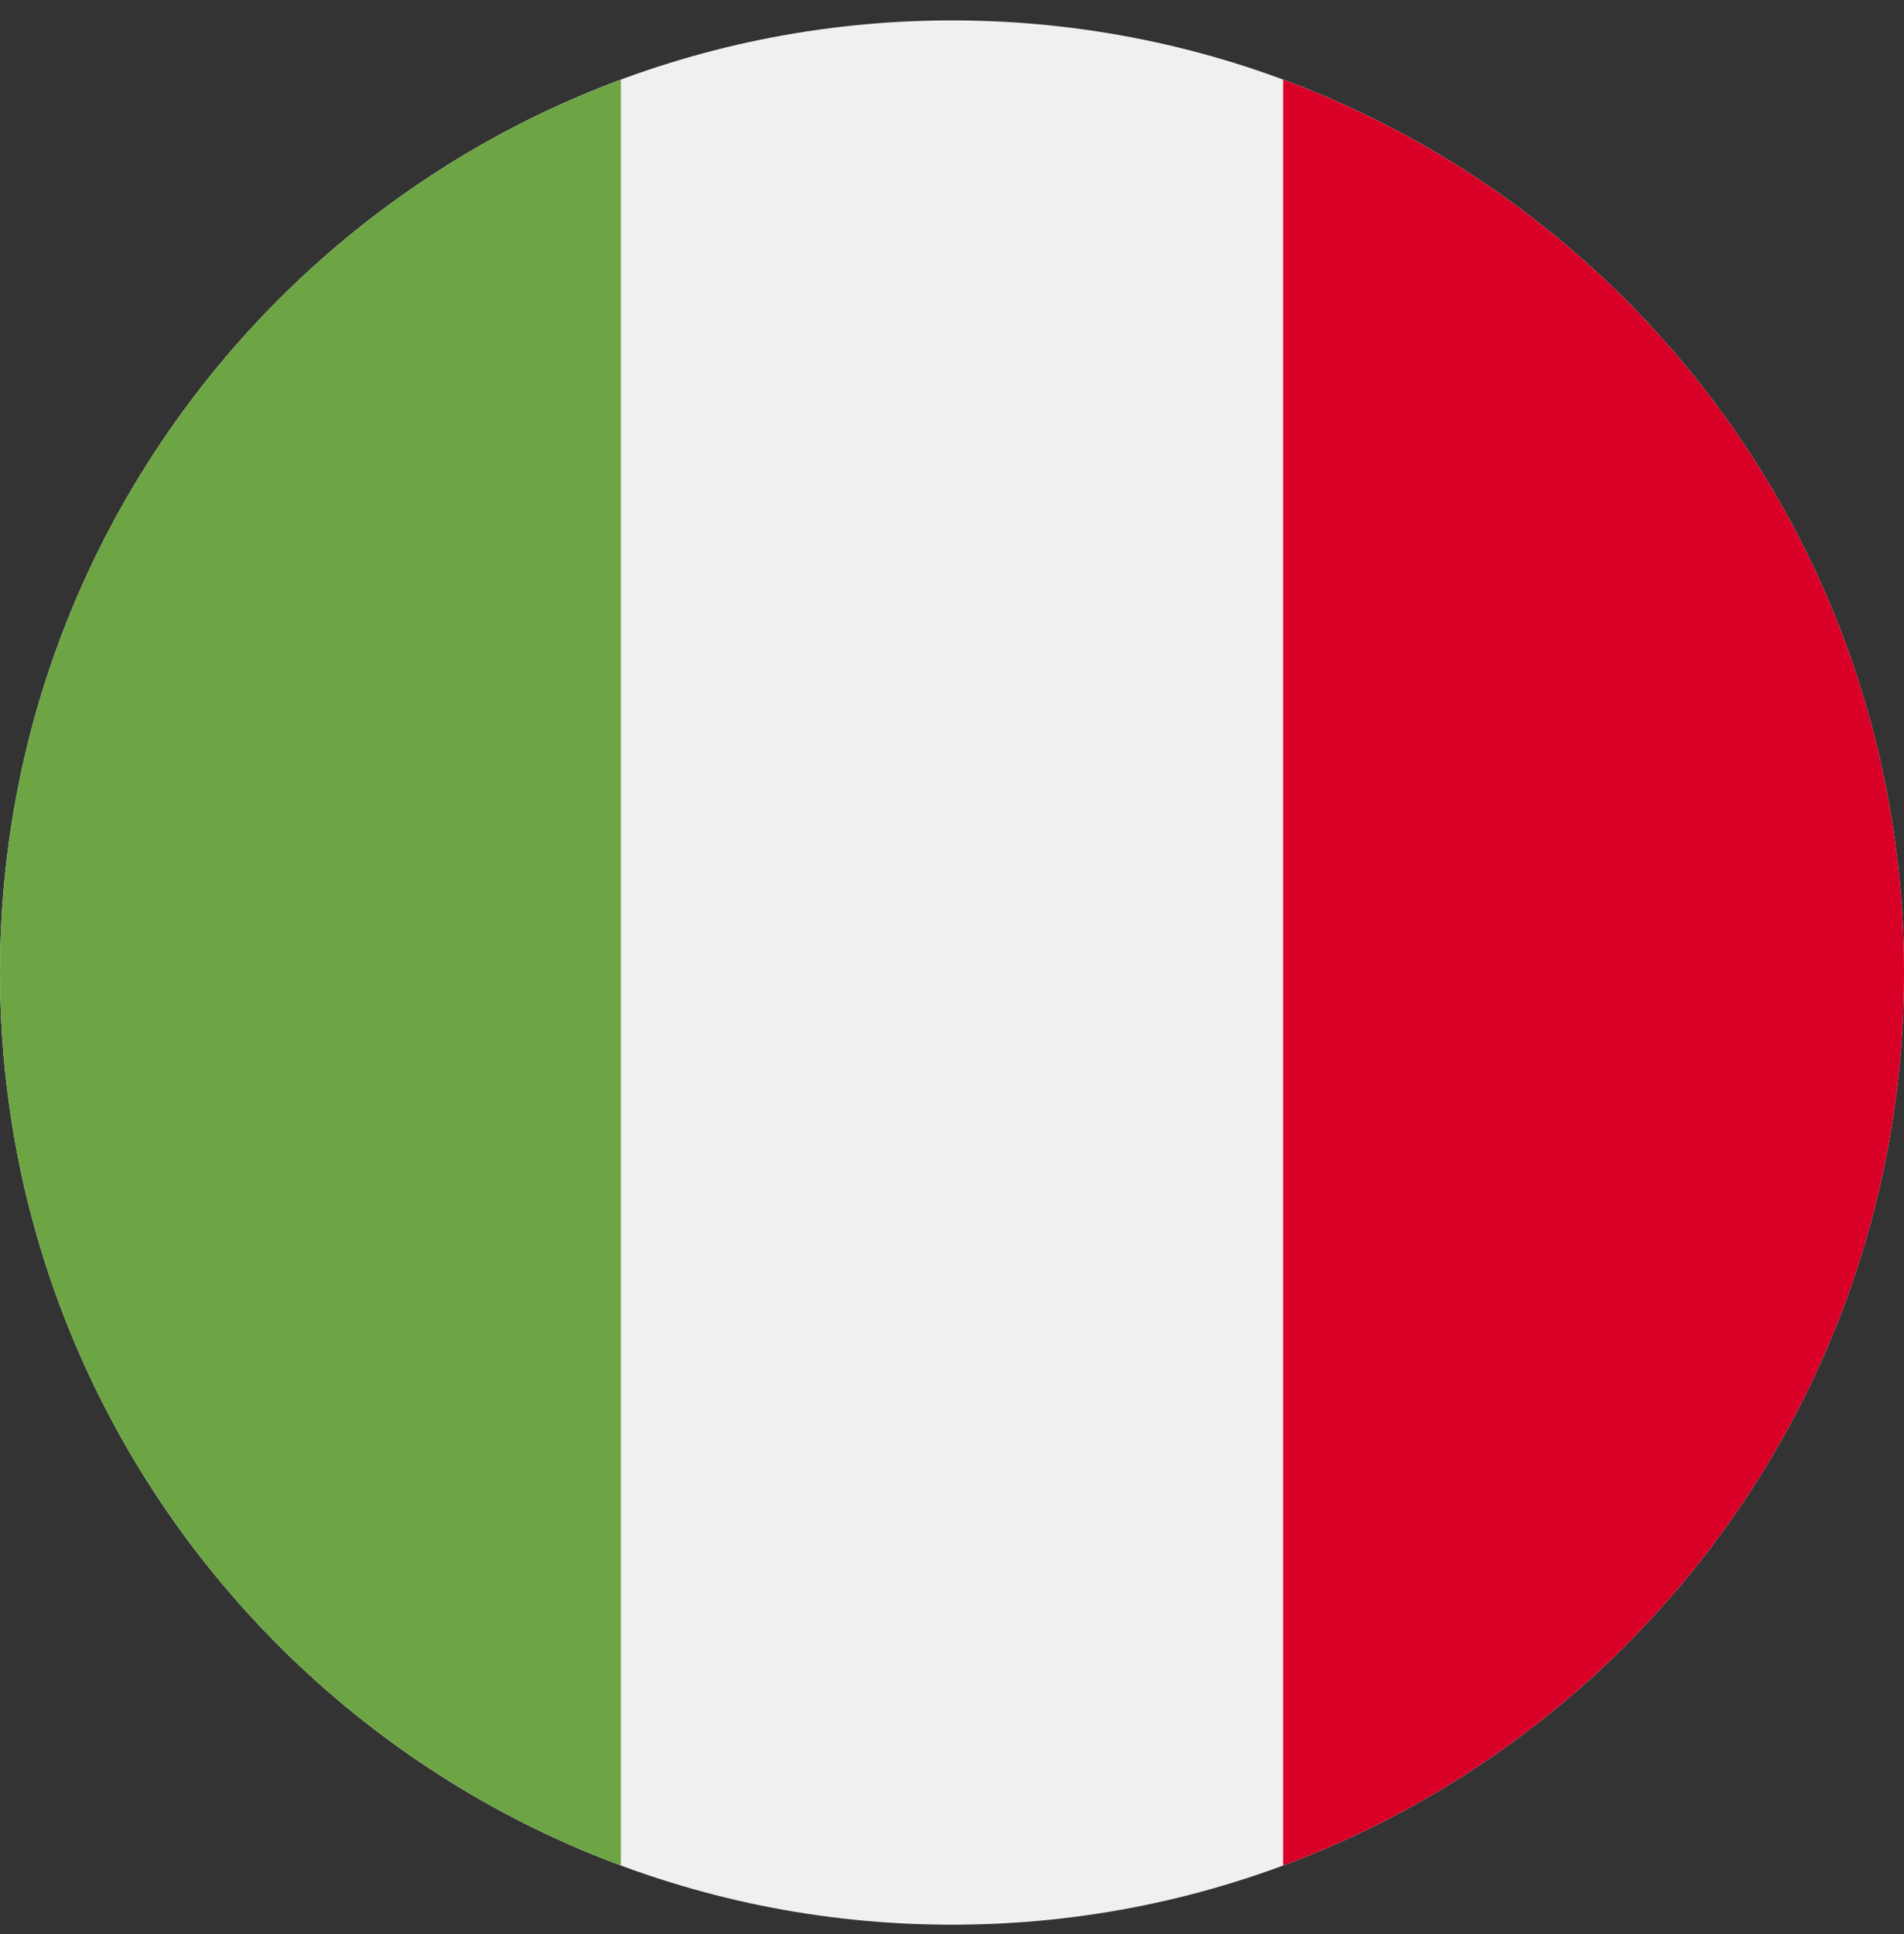 <?xml version="1.0" encoding="UTF-8"?> <svg xmlns="http://www.w3.org/2000/svg" width="64" height="65" viewBox="0 0 64 65" fill="none"><rect x="0" y="0" width="64" height="65" fill="#333333" stroke="none"/><g clip-path="url(#clip0_2681_6315)"><path d="M32 64.686C49.673 64.686 64 50.359 64 32.686C64 15.013 49.673 0.686 32 0.686C14.327 0.686 0 15.013 0 32.686C0 50.359 14.327 64.686 32 64.686Z" fill="#F0F0F0"></path><path d="M64.001 32.686C64.001 18.927 55.316 7.198 43.131 2.677V62.696C55.316 58.174 64.001 46.445 64.001 32.686Z" fill="#D80027"></path><path d="M0 32.686C0 46.445 8.684 58.174 20.87 62.696V2.677C8.684 7.198 0 18.927 0 32.686Z" fill="#6DA544"></path></g><defs><clipPath id="clip0_2681_6315"><rect width="64" height="64" fill="white" transform="translate(0 0.686)"></rect></clipPath></defs></svg> 